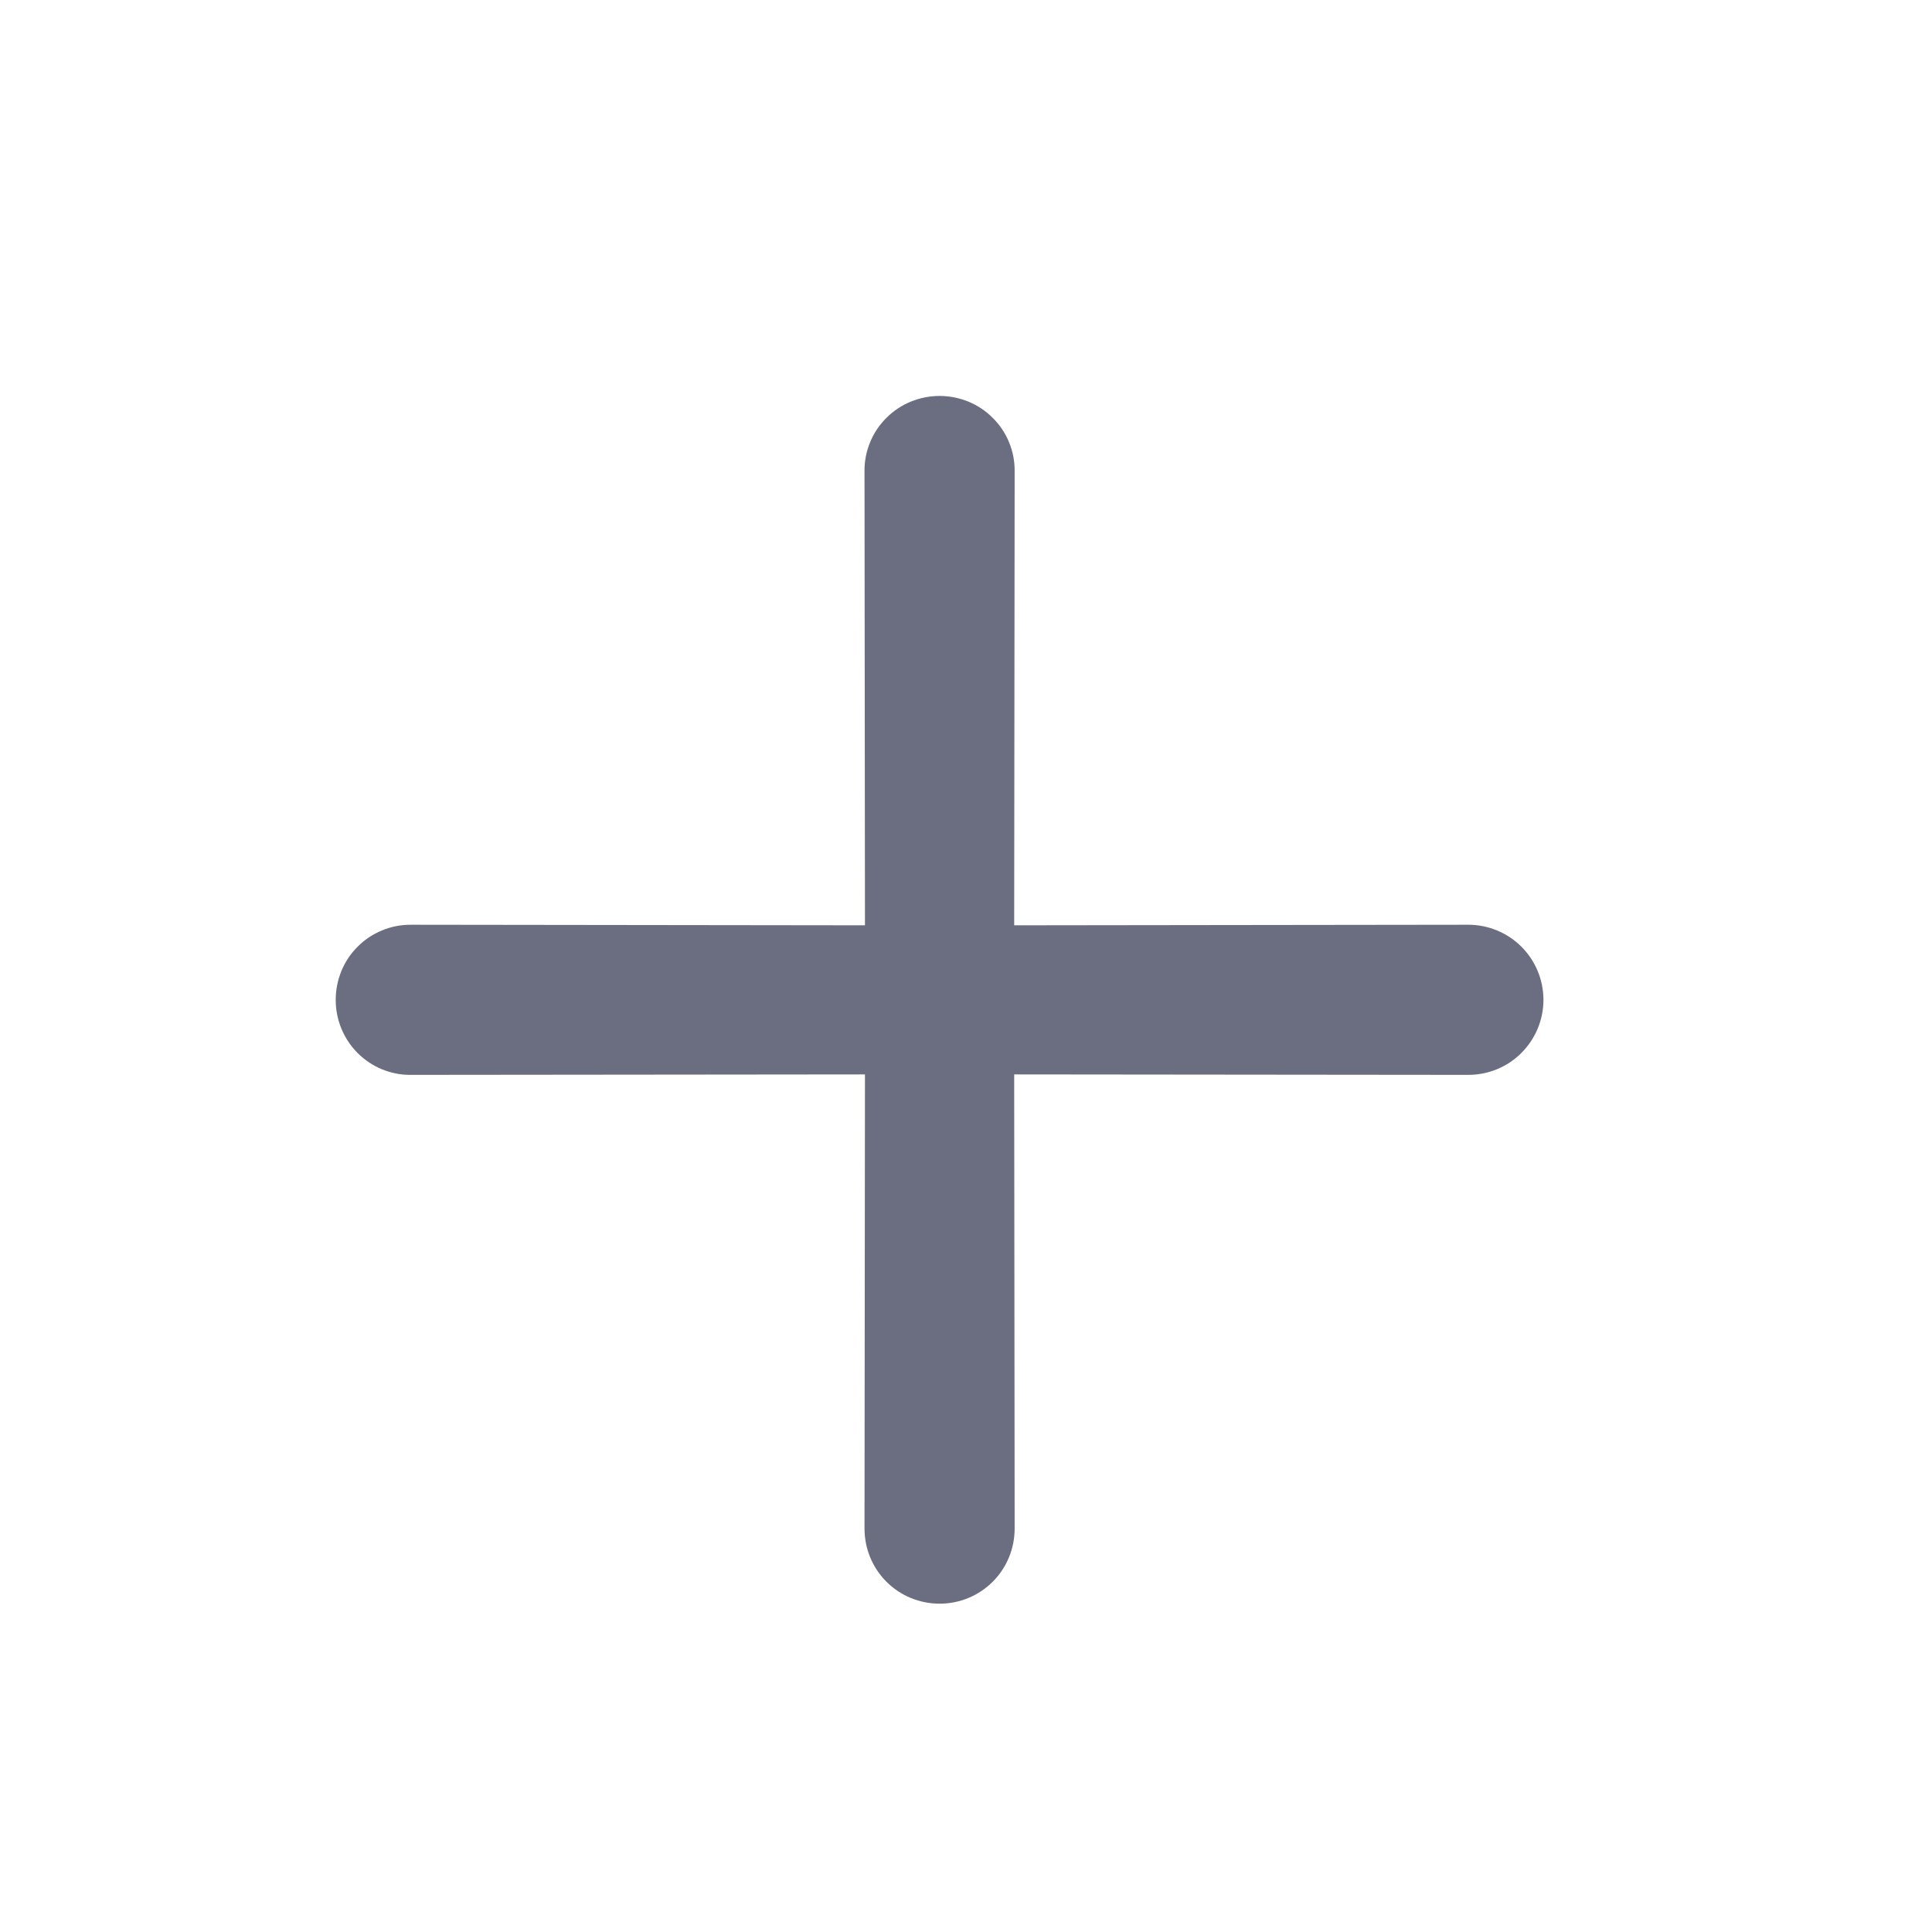 <svg width="17" height="17" viewBox="0 0 17 17" fill="none" xmlns="http://www.w3.org/2000/svg">
<path d="M7.611 9.454L7.607 13.45C7.607 13.626 7.676 13.794 7.8 13.918C7.924 14.042 8.092 14.111 8.268 14.111C8.443 14.111 8.611 14.042 8.735 13.918C8.859 13.794 8.928 13.626 8.928 13.45L8.924 9.454L12.92 9.458C13.095 9.458 13.264 9.389 13.387 9.265C13.511 9.141 13.581 8.973 13.581 8.798C13.581 8.622 13.511 8.454 13.387 8.33C13.264 8.207 13.095 8.137 12.92 8.137L8.924 8.142L8.928 4.145C8.929 4.058 8.912 3.972 8.879 3.892C8.846 3.811 8.797 3.738 8.735 3.677C8.674 3.615 8.601 3.567 8.521 3.534C8.44 3.501 8.354 3.484 8.268 3.484C8.181 3.484 8.095 3.501 8.014 3.534C7.934 3.567 7.861 3.615 7.8 3.677C7.738 3.738 7.689 3.811 7.656 3.892C7.623 3.972 7.606 4.058 7.607 4.145L7.611 8.142L3.615 8.137C3.528 8.137 3.442 8.153 3.361 8.187C3.281 8.22 3.208 8.268 3.147 8.33C3.085 8.391 3.037 8.464 3.004 8.544C2.971 8.625 2.954 8.711 2.954 8.798C2.954 8.885 2.971 8.971 3.004 9.051C3.037 9.131 3.085 9.204 3.147 9.266C3.208 9.327 3.281 9.376 3.361 9.409C3.442 9.442 3.528 9.459 3.615 9.458L7.611 9.454Z" fill="#6B6D81"/>
</svg>
